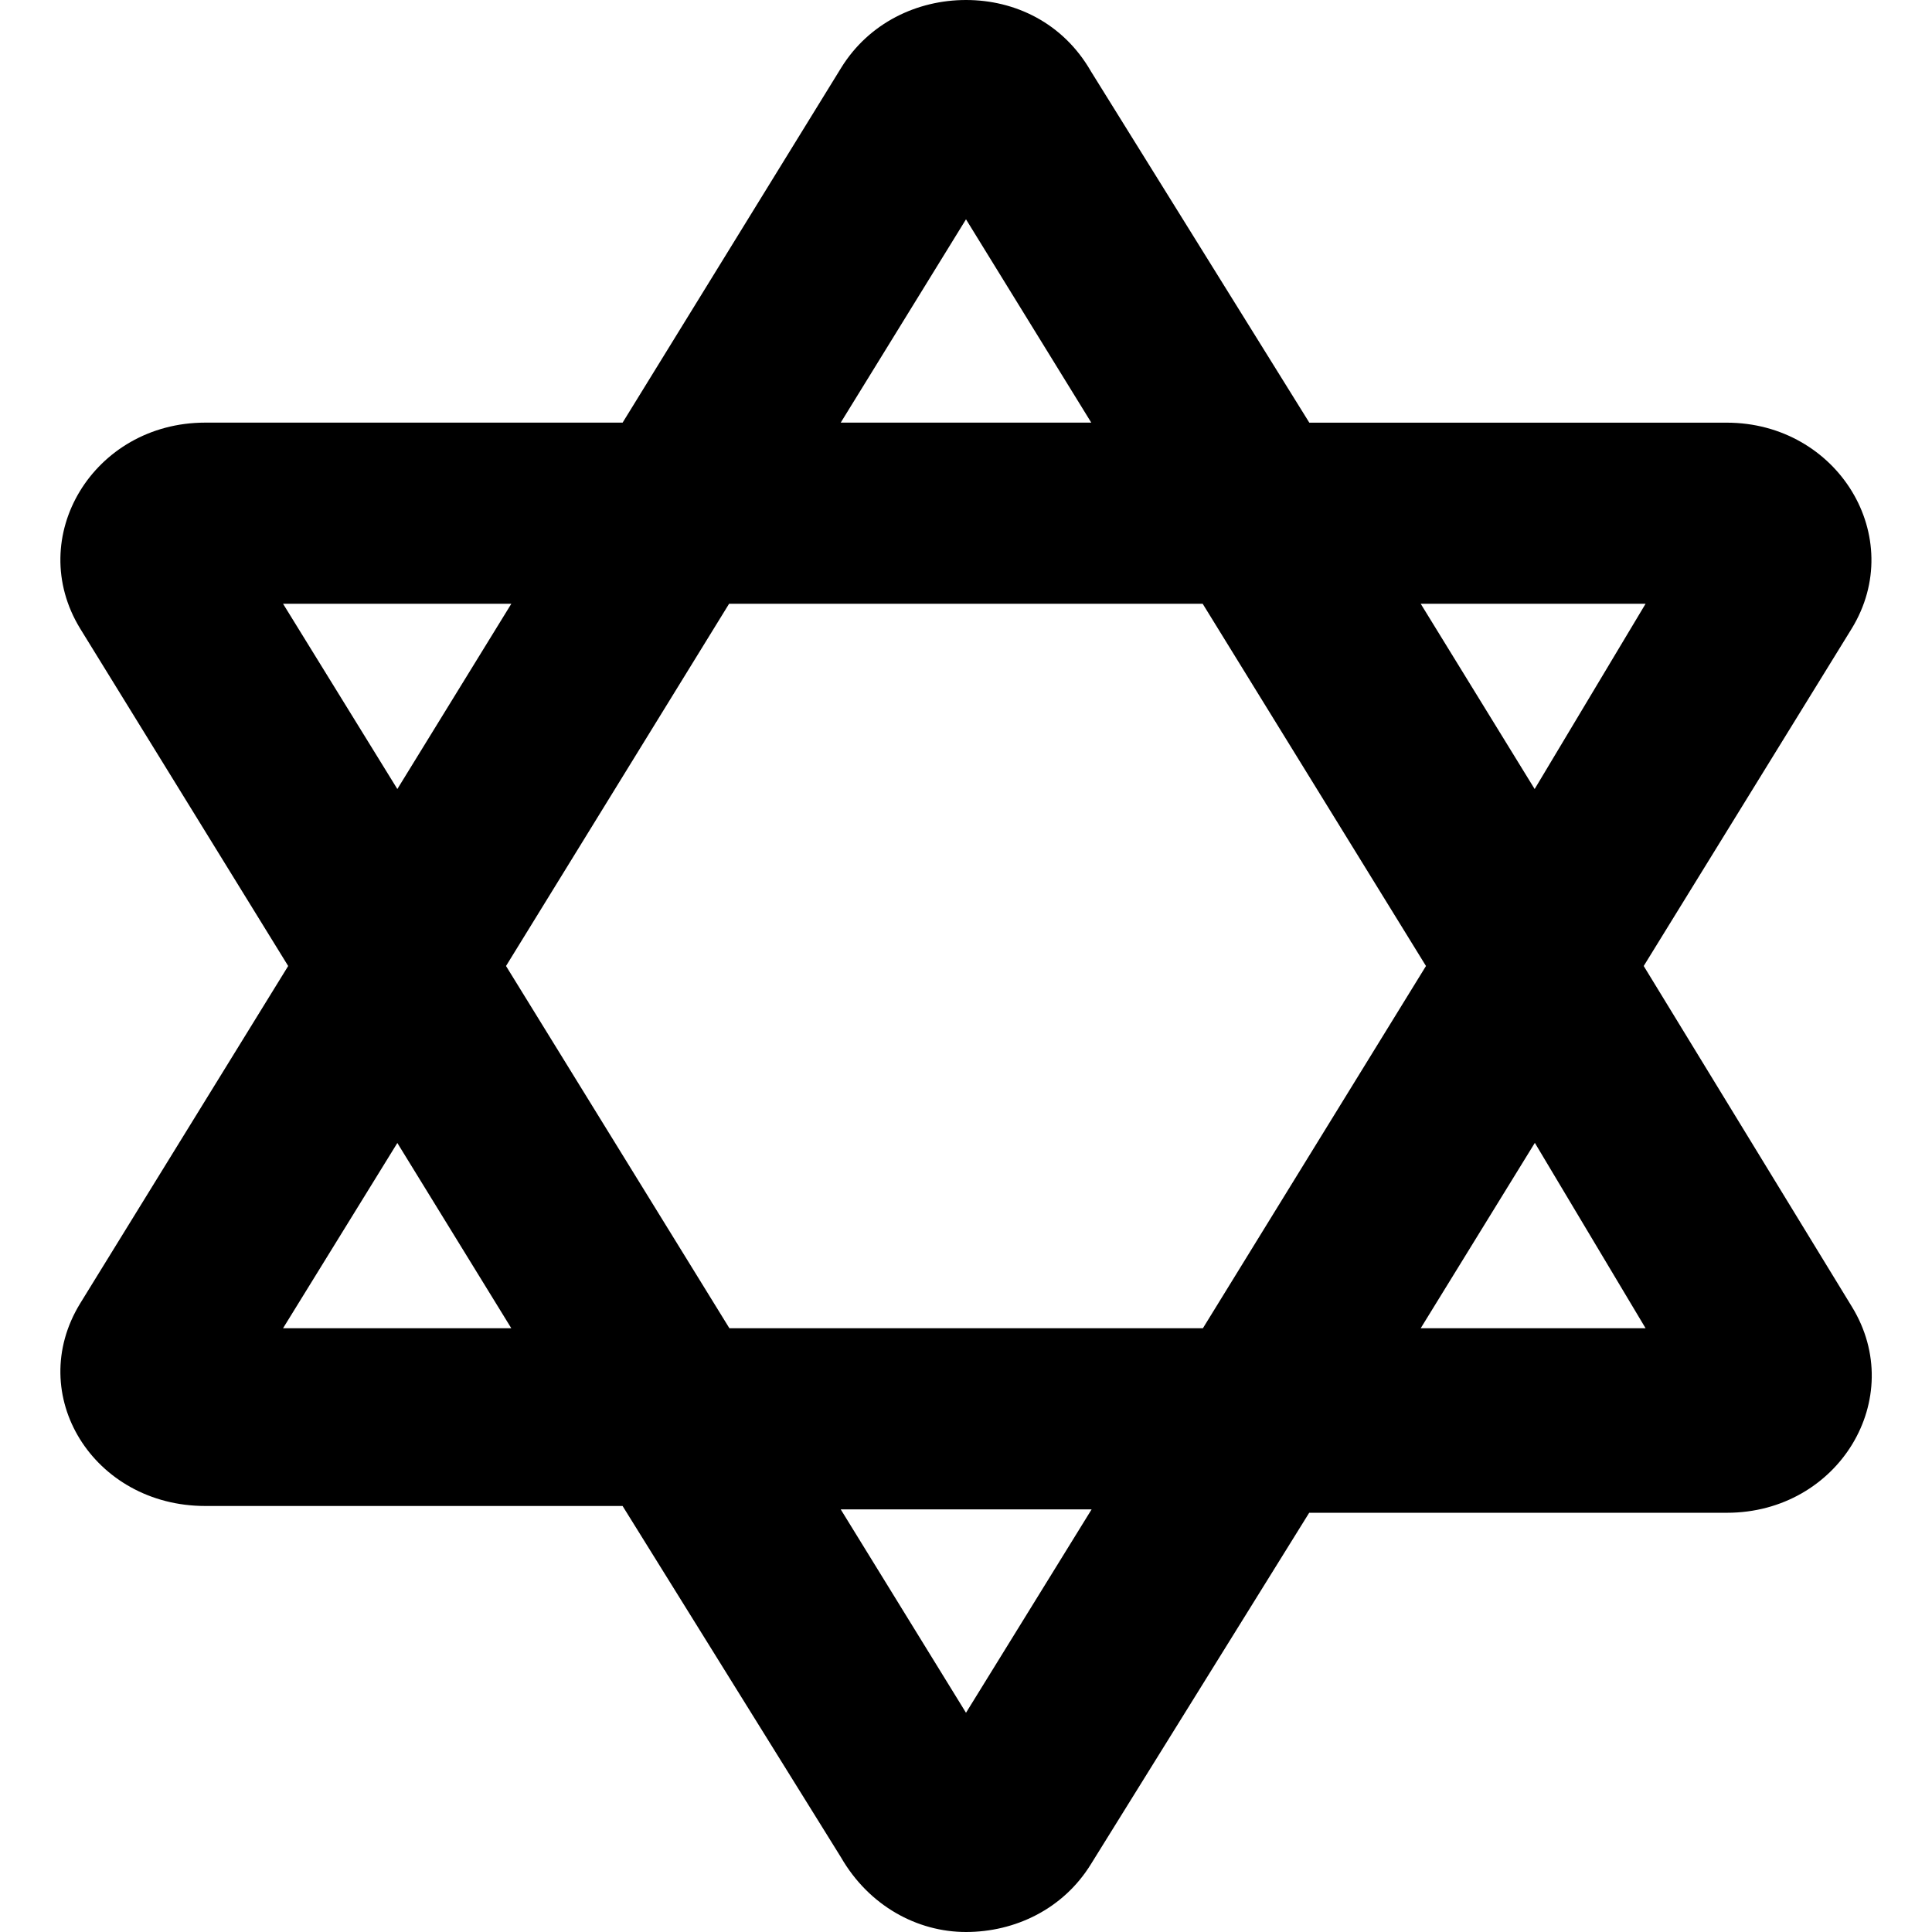 <svg xmlns="http://www.w3.org/2000/svg" viewBox="0 0 512 512"><!--! Font Awesome Pro 6.1.2 by @fontawesome - https://fontawesome.com License - https://fontawesome.com/license (Commercial License) Copyright 2022 Fonticons, Inc. --><path d="M435.6 256l55.1-89.38c14.87-24.25-3.62-54.61-33.12-54.61l-110.6-.005l-57.87-93.1C281.7 6.003 268.9 0 256 0S230.3 6.003 222.9 18L165 112H54.39c-29.62 0-47.99 30.37-33.12 54.62L76.37 256l-55.1 89.38C6.399 369.6 24.77 399.1 54.39 399.1h110.6l57.87 93.1C230.3 505.1 243.1 512 256 512s25.74-6.002 33.12-18l57.83-93.1h110.7c29.62 0 47.99-30.36 33.12-54.61L435.6 256zM436.1 160L406.7 209.1L376.5 160H436.1zM377.9 256l-59.12 96H193.3L134.1 256l59.12-96h125.5L377.9 256zM256 58.12L289.2 112H222.8L256 58.12zM75.01 160h60.5L105.3 209.1L75.01 160zM75.01 352L105.3 302.9L135.5 352H75.01zM256 453.9L222.8 400h66.49L256 453.9zM376.5 352l30.25-49.13L436.1 352H376.5z"/></svg>